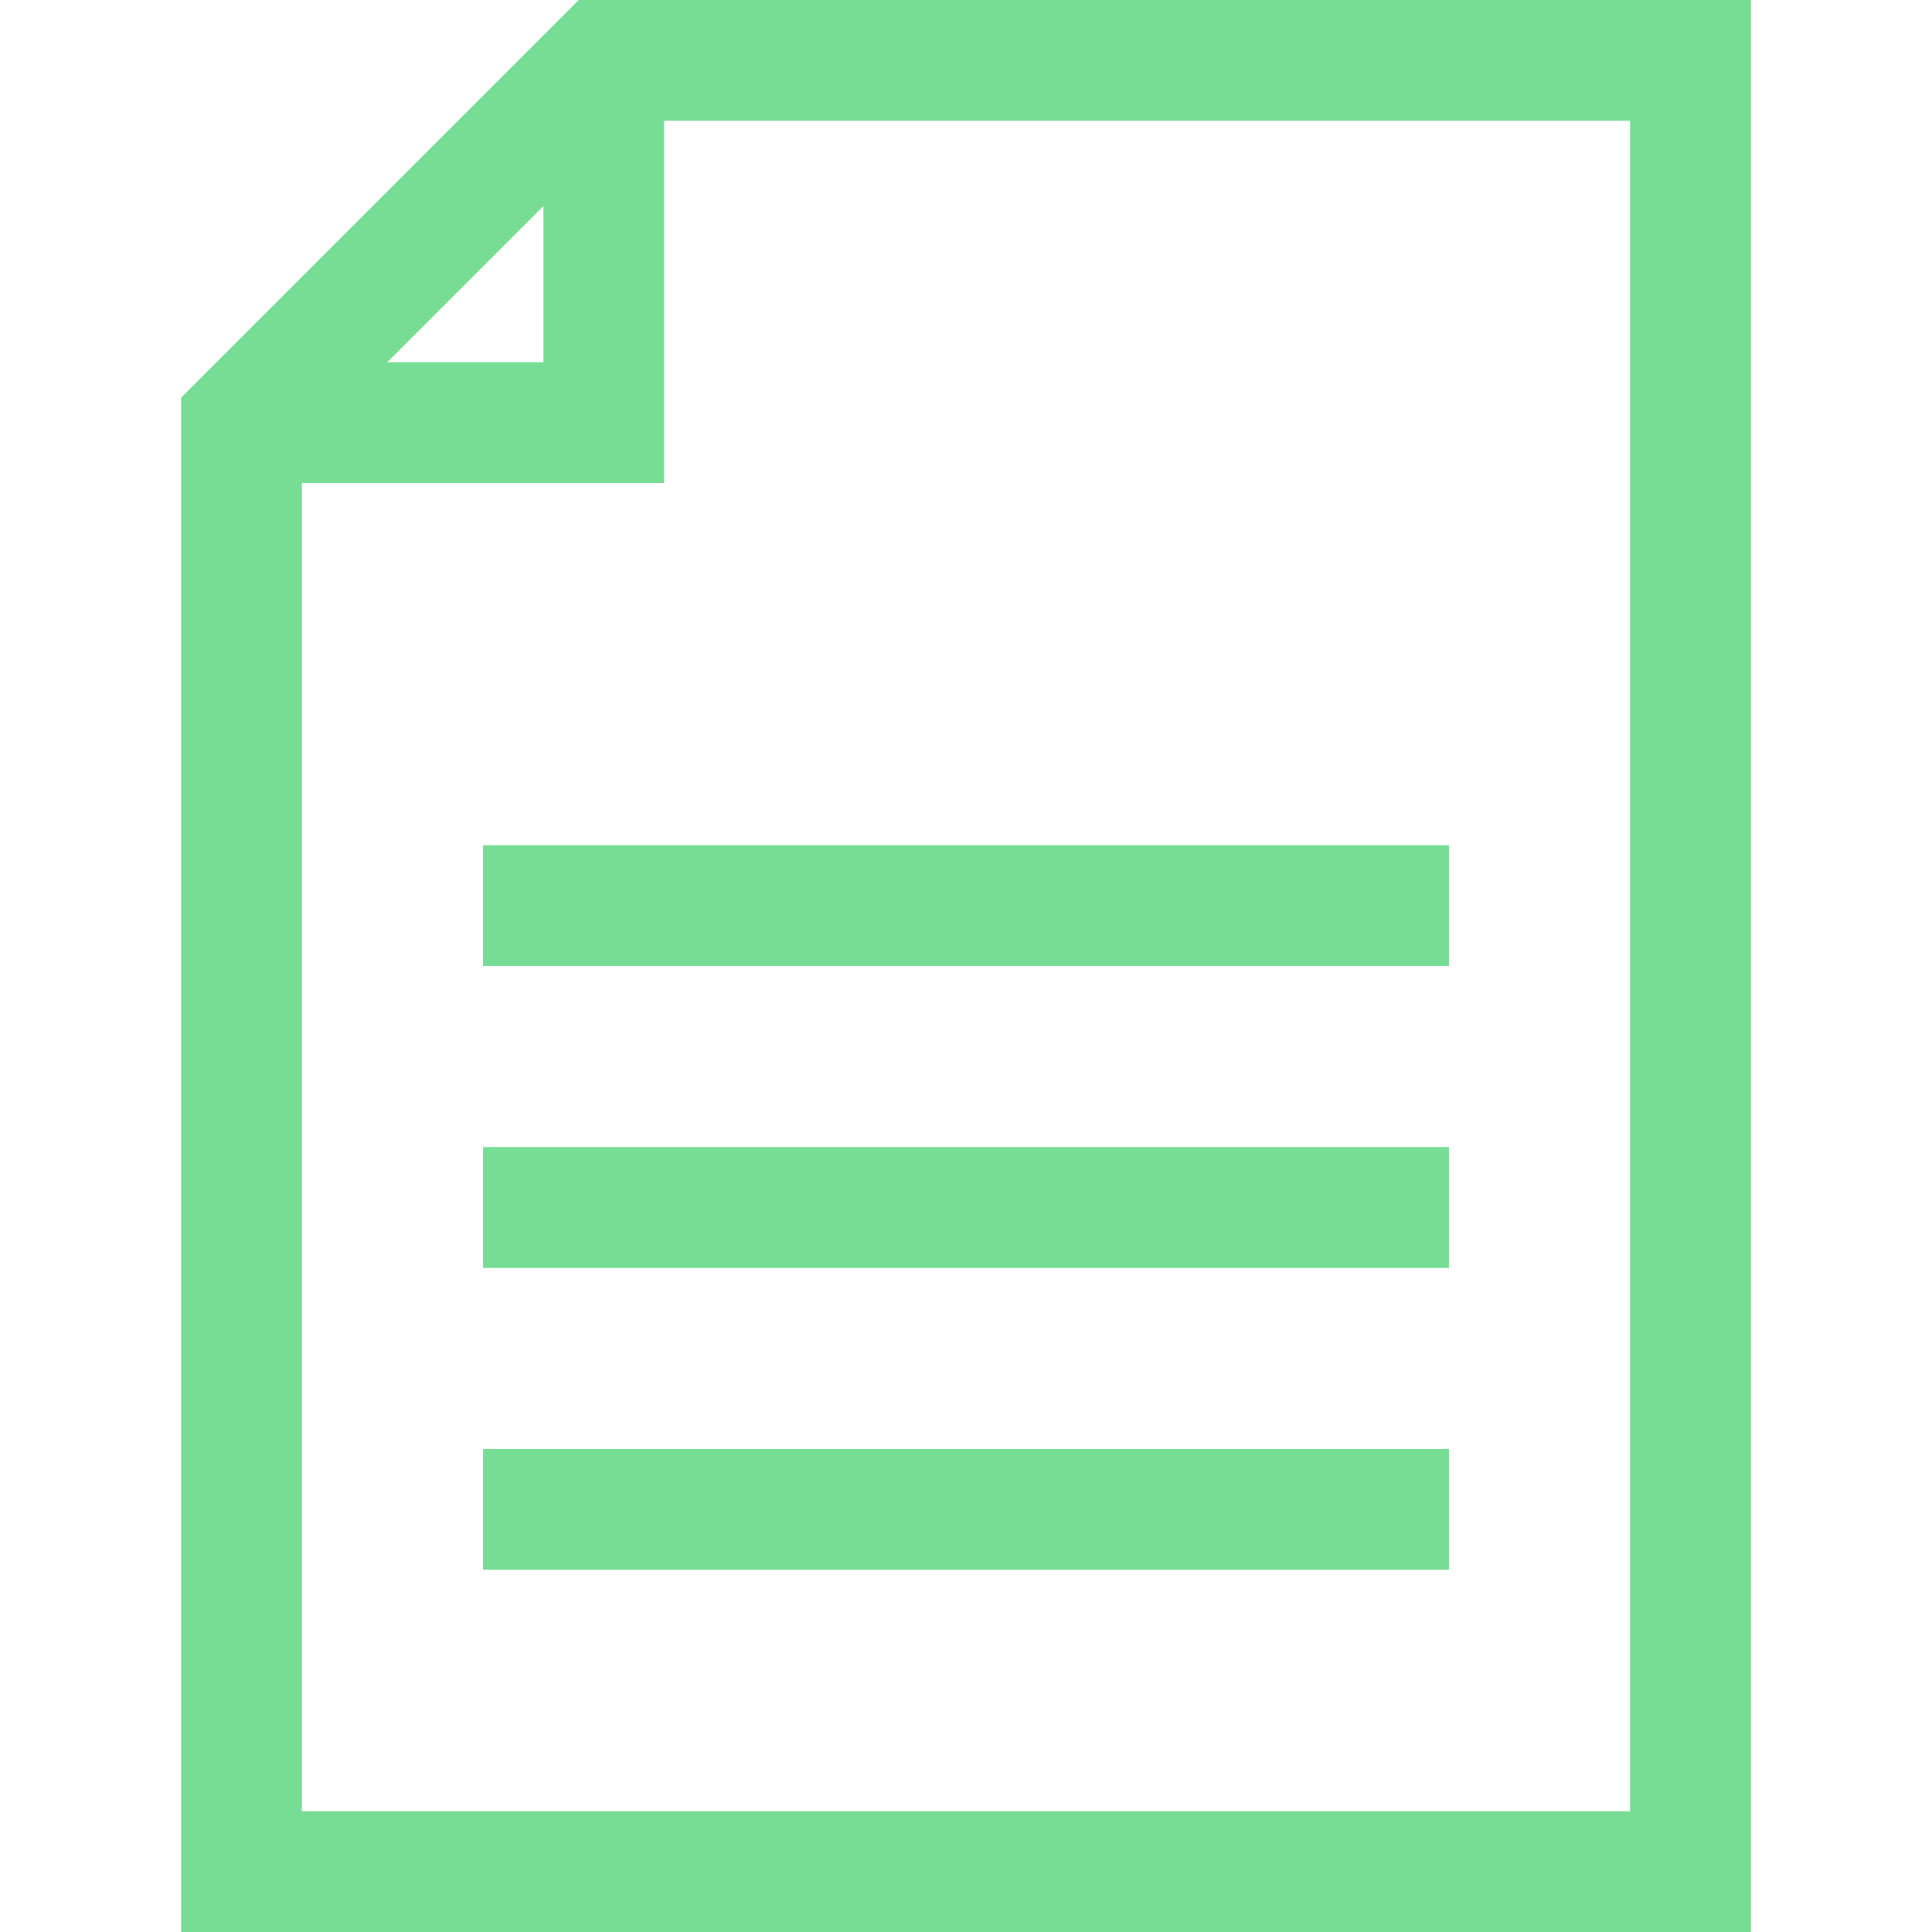 <svg viewBox="0 0 32 32" xmlns="http://www.w3.org/2000/svg"><defs><style>.cls-1{fill:none;stroke:#000;stroke-linejoin:round;stroke-width:2px;}</style></defs><title></title><g data-name="323-Document" id="_323-Document"><polygon points="10 1 4 7 4 31 28 31 28 1 10 1" stroke="#77dd94" stroke-width="2px" stroke-linecap="butt" original-stroke="#000000" fill="none"></polygon><polyline points="10 1 10 7 4 7" stroke="#77dd94" stroke-width="2px" stroke-linecap="butt" original-stroke="#000000" fill="none"></polyline><line x1="8" x2="24" y1="15" y2="15" stroke="#77dd94" stroke-width="2px" stroke-linecap="butt" original-stroke="#000000" fill="none"></line><line x1="8" x2="24" y1="20" y2="20" stroke="#77dd94" stroke-width="2px" stroke-linecap="butt" original-stroke="#000000" fill="none"></line><line x1="8" x2="24" y1="25" y2="25" stroke="#77dd94" stroke-width="2px" stroke-linecap="butt" original-stroke="#000000" fill="none"></line></g></svg>
